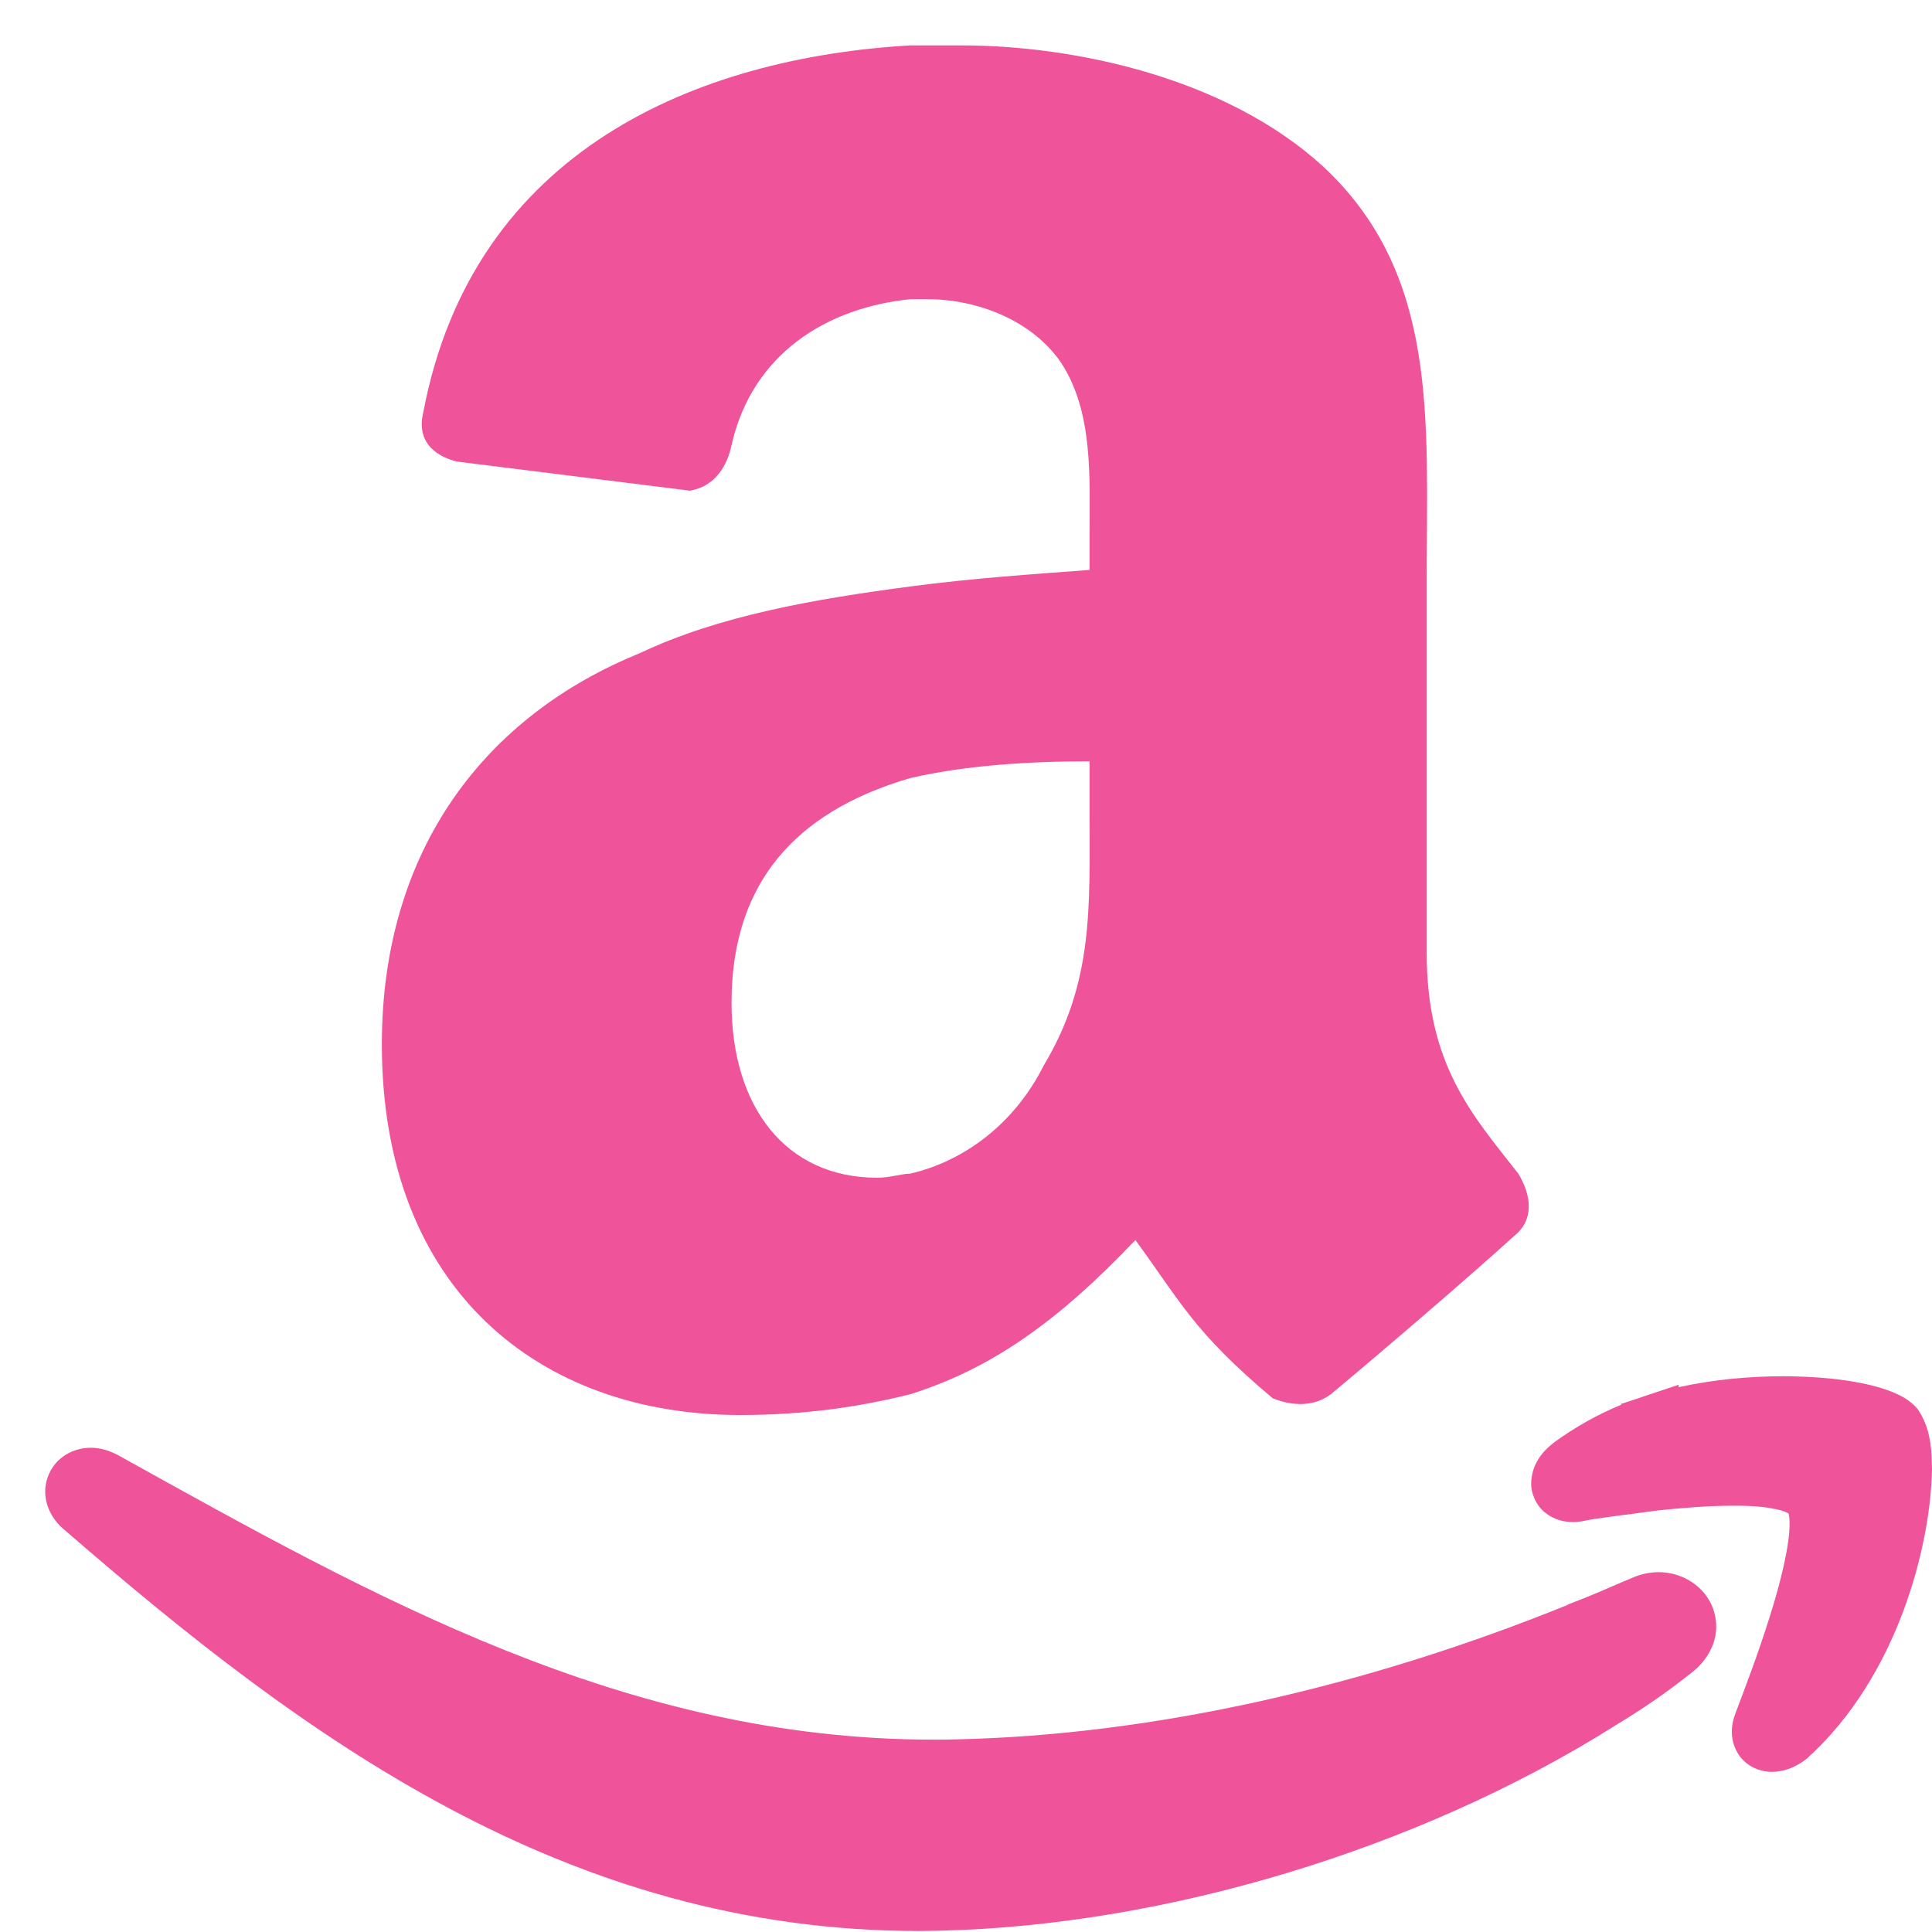 <svg width="37" height="37" viewBox="0 0 37 37" fill="none" xmlns="http://www.w3.org/2000/svg">
    <path fill-rule="evenodd" clip-rule="evenodd" d="M31.766 30.109C31.586 30.108 31.402 30.15 31.23 30.23C31.035 30.309 30.837 30.398 30.652 30.477L30.377 30.591L30.019 30.732V30.737C26.142 32.309 22.07 33.23 18.302 33.311C18.164 33.316 18.026 33.316 17.889 33.316C11.964 33.319 7.13 30.57 2.25 27.862C2.079 27.773 1.907 27.726 1.735 27.726C1.515 27.726 1.29 27.808 1.127 27.961C0.962 28.115 0.865 28.339 0.866 28.567C0.866 28.863 1.026 29.134 1.247 29.309C5.826 33.284 10.844 36.978 17.591 36.981C17.723 36.981 17.857 36.978 17.993 36.975C22.284 36.878 27.141 35.429 30.908 33.062L30.93 33.047C31.423 32.752 31.917 32.416 32.382 32.044C32.672 31.829 32.871 31.495 32.868 31.146C32.859 30.528 32.333 30.109 31.766 30.109Z" fill="#EF5399"/>
    <path fill-rule="evenodd" clip-rule="evenodd" d="M36.994 27.914V27.913C36.979 27.535 36.899 27.249 36.742 27.01L36.726 26.988L36.708 26.965C36.548 26.791 36.395 26.725 36.228 26.652C35.734 26.461 35.015 26.36 34.148 26.357C33.525 26.357 32.837 26.415 32.148 26.566L32.147 26.52L31.45 26.752L31.438 26.758L31.046 26.886V26.903C30.586 27.093 30.167 27.332 29.777 27.613C29.538 27.795 29.335 28.034 29.324 28.402C29.318 28.601 29.419 28.831 29.589 28.967C29.756 29.104 29.952 29.149 30.124 29.149C30.165 29.149 30.203 29.147 30.237 29.141L30.27 29.138L30.297 29.134C30.637 29.062 31.132 29.014 31.711 28.931C32.207 28.877 32.735 28.836 33.192 28.836C33.516 28.834 33.806 28.856 34.005 28.901C34.105 28.921 34.179 28.947 34.222 28.968C34.236 28.974 34.245 28.98 34.252 28.984C34.261 29.012 34.273 29.082 34.272 29.183C34.276 29.566 34.112 30.275 33.891 30.966C33.674 31.66 33.41 32.354 33.234 32.816C33.193 32.923 33.167 33.038 33.167 33.166C33.164 33.352 33.239 33.576 33.4 33.725C33.557 33.875 33.759 33.933 33.93 33.933H33.938C34.194 33.93 34.411 33.829 34.599 33.683C36.363 32.096 36.975 29.566 37 28.14L36.994 27.914Z" fill="#EF5399"/>
    <path fill-rule="evenodd" clip-rule="evenodd" d="M20.867 10.915C19.83 10.993 18.634 11.072 17.437 11.231C15.605 11.472 13.77 11.789 12.256 12.508C9.306 13.704 7.313 16.255 7.313 20.001C7.313 24.707 10.342 27.099 14.17 27.099C15.444 27.099 16.483 26.937 17.437 26.7C18.953 26.221 20.228 25.345 21.744 23.748C22.62 24.945 22.86 25.505 24.374 26.779C24.773 26.937 25.171 26.937 25.489 26.7C26.447 25.902 28.122 24.466 28.998 23.67C29.398 23.351 29.318 22.872 29.077 22.476C28.202 21.358 27.323 20.401 27.323 18.247V11.072C27.323 8.042 27.563 5.251 25.331 3.181C23.498 1.508 20.627 0.869 18.395 0.869H17.437C13.372 1.104 9.066 2.86 8.109 7.884C7.949 8.523 8.429 8.76 8.748 8.839L13.212 9.397C13.693 9.318 13.93 8.918 14.01 8.523C14.408 6.767 15.843 5.889 17.437 5.73H17.758C18.714 5.73 19.75 6.13 20.308 6.927C20.946 7.883 20.866 9.16 20.866 10.276V10.915H20.867ZM19.991 20.401C19.433 21.515 18.475 22.232 17.437 22.476C17.279 22.476 17.041 22.555 16.8 22.555C15.047 22.555 14.01 21.198 14.01 19.206C14.01 16.654 15.525 15.458 17.437 14.9C18.474 14.661 19.67 14.58 20.866 14.58V15.538C20.867 17.371 20.946 18.806 19.991 20.401Z" fill="#EF5399"/>
</svg>